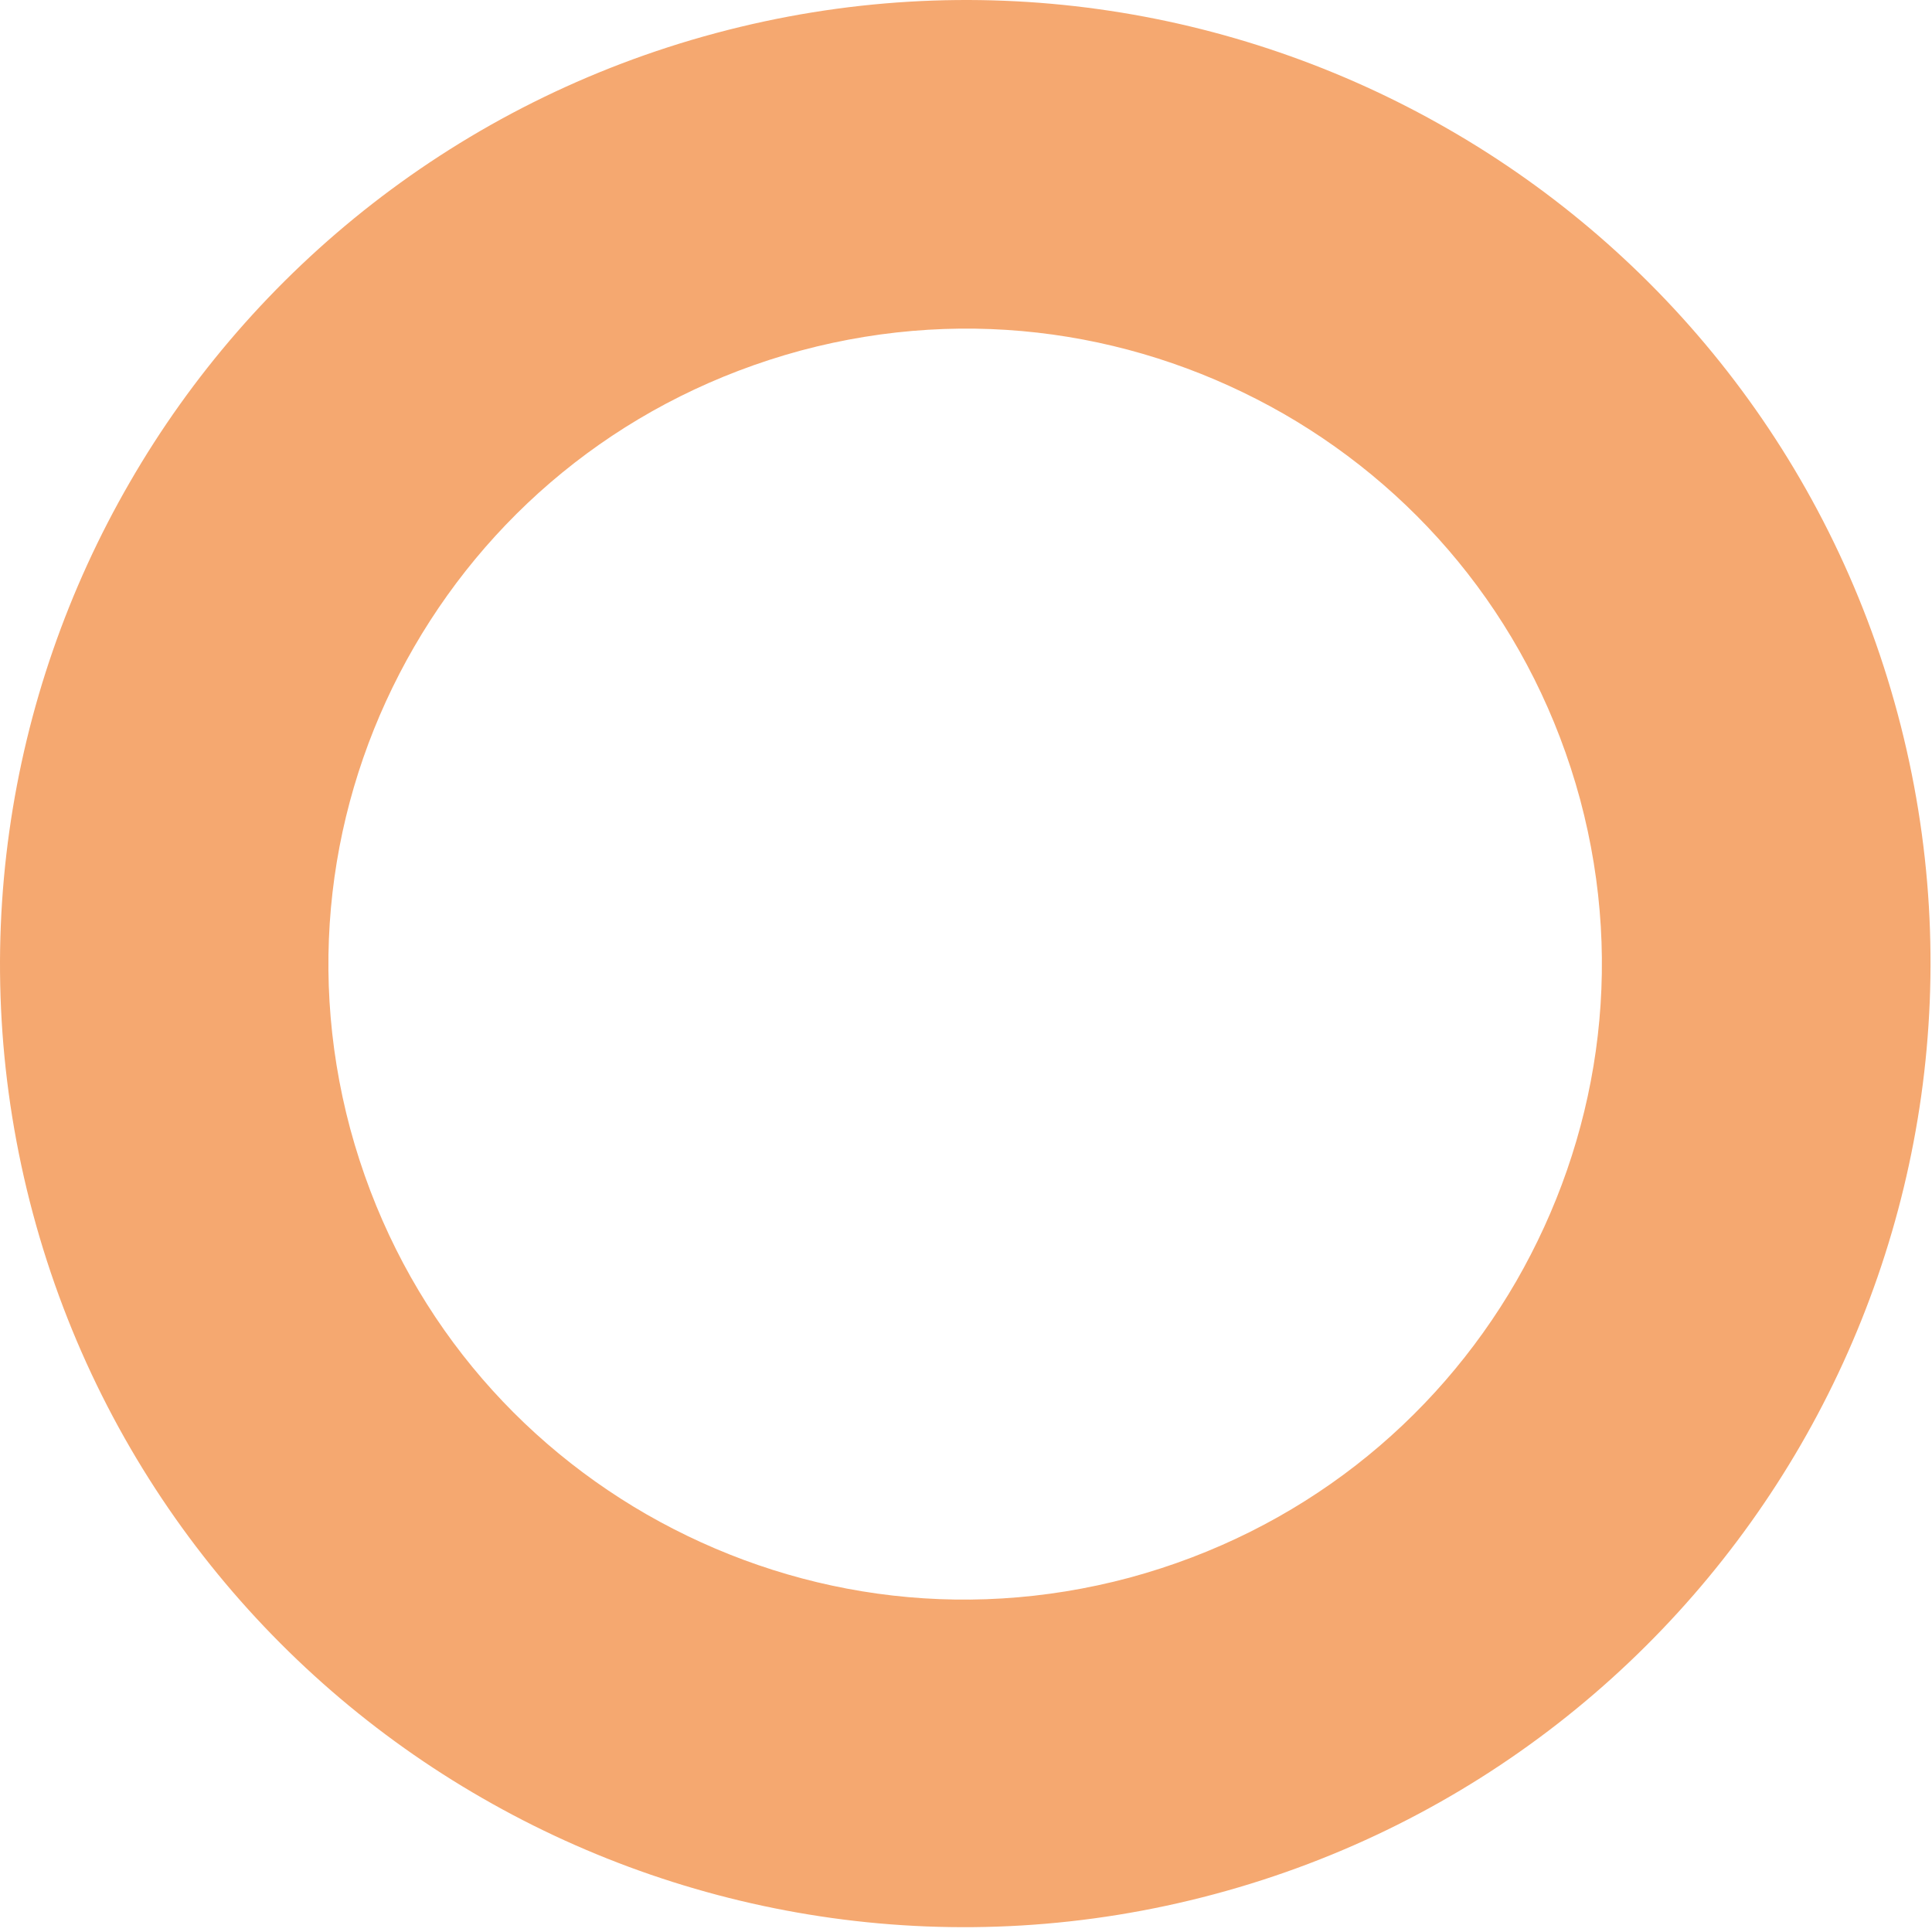 <svg xmlns="http://www.w3.org/2000/svg" width="234" height="234" viewBox="0 0 234 234" fill="none"><path d="M96.987 42.459C117.599 36.936 138.287 40.269 155.478 50.122C172.615 59.99 185.812 76.263 191.378 96.814C196.888 117.38 193.526 138.032 183.634 155.201C173.727 172.315 157.408 185.505 136.811 191.083C116.198 196.606 95.511 193.273 78.319 183.42C61.182 173.552 48 157.334 42.42 136.728C36.909 116.162 40.257 95.456 50.163 78.341C60.07 61.227 76.389 48.037 96.987 42.459ZM147.082 229.418L147.137 229.403C178.248 221.067 203.161 200.813 218.102 175.003C233.042 149.192 238.171 117.546 229.839 86.45C221.522 55.409 201.297 30.497 175.398 15.63C149.554 0.747 117.851 -4.336 86.741 4L86.686 4.014C55.575 12.351 30.607 32.619 15.721 58.415C0.781 84.226 -4.348 115.872 3.984 146.968C12.301 178.009 32.526 202.92 58.425 217.788C84.269 232.67 115.972 237.754 147.082 229.418Z" fill="#F5A870"></path></svg>